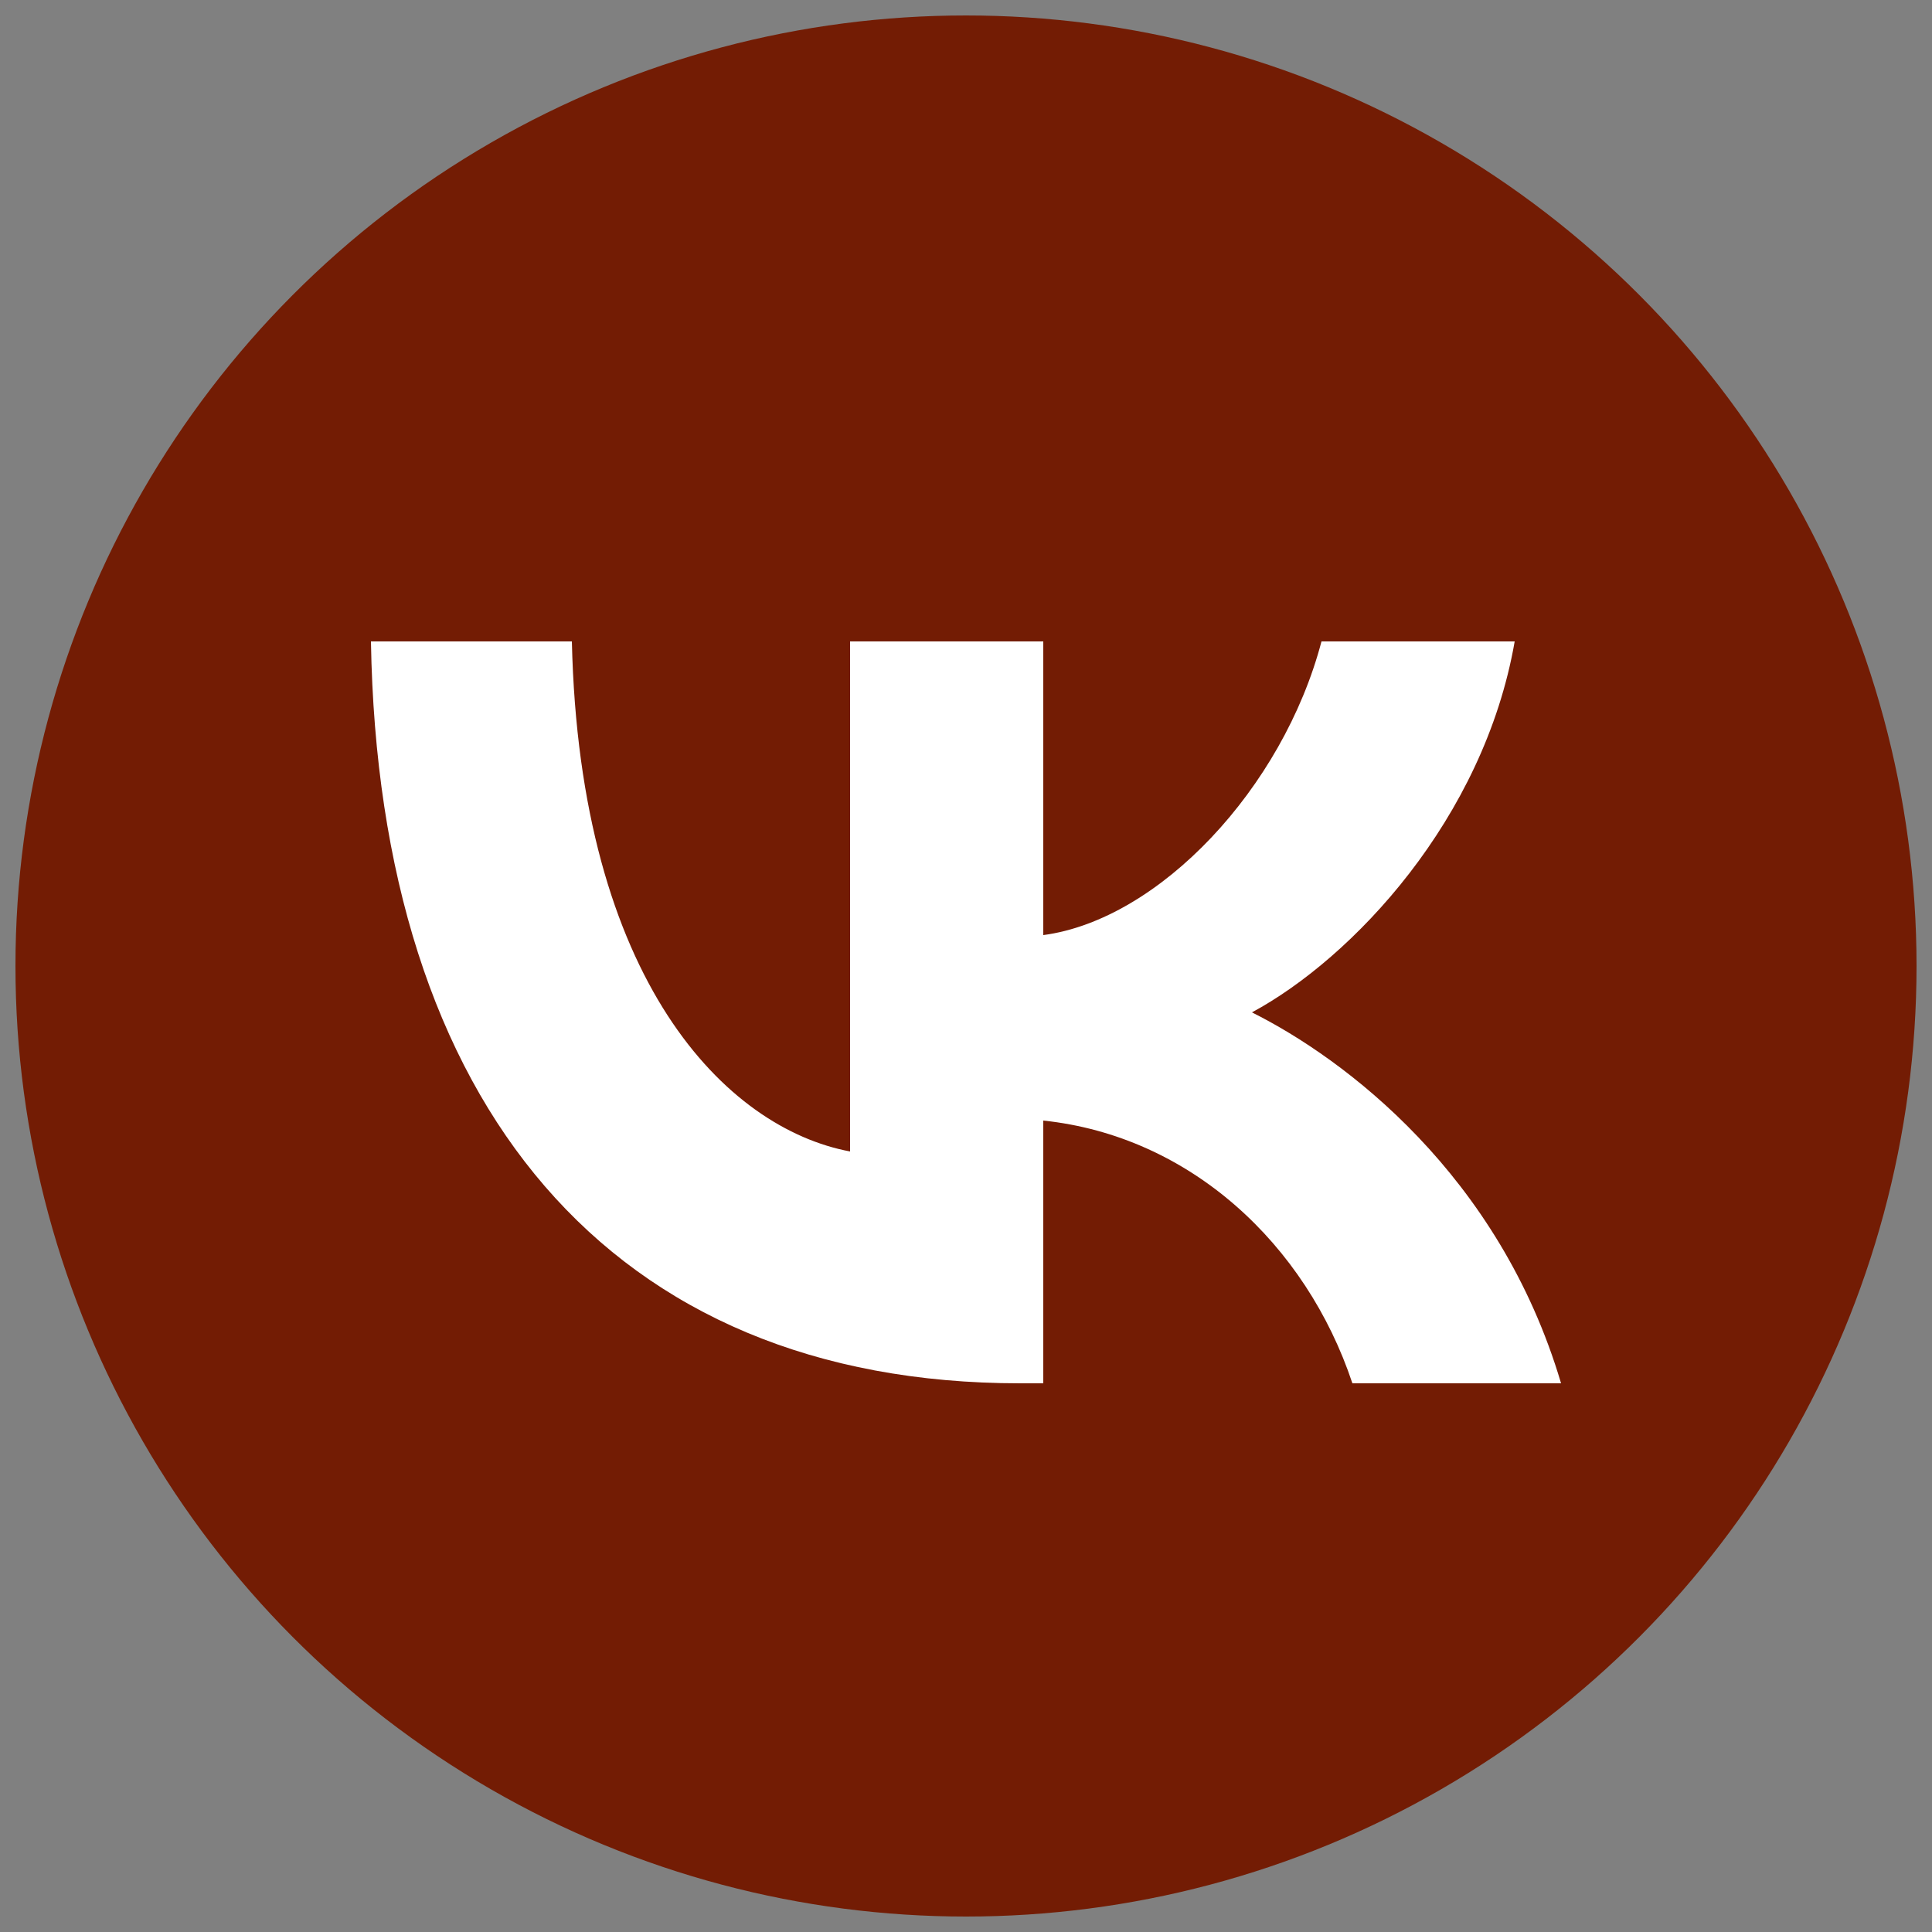 <?xml version="1.0" encoding="UTF-8"?> <!-- Generator: Adobe Illustrator 23.0.5, SVG Export Plug-In . SVG Version: 6.00 Build 0) --> <svg xmlns="http://www.w3.org/2000/svg" xmlns:xlink="http://www.w3.org/1999/xlink" id="Слой_1" x="0px" y="0px" viewBox="0 0 25 25" style="enable-background:new 0 0 25 25;" xml:space="preserve"><rect x="0" y="0" width="25" height="25" fill="#808080" stroke="none"/> <style type="text/css"> .st0{fill:#731C04;} .st1{fill:#FFFFFF;} </style> <g> <circle class="st0" cx="12.5" cy="12.5" r="12.3"></circle> </g> <path class="st1" d="M13.2,17.9c-5.3,0-8.3-3.6-8.4-9.6h2.6c0.1,4.4,2,6.3,3.6,6.6V8.3h2.5v3.8c1.5-0.2,3.1-1.9,3.6-3.8h2.5 c-0.4,2.3-2.1,4.1-3.4,4.8c1.2,0.6,3.2,2.1,4,4.8h-2.7c-0.6-1.8-2.1-3.2-4-3.4v3.4H13.2z"></path> </svg> 